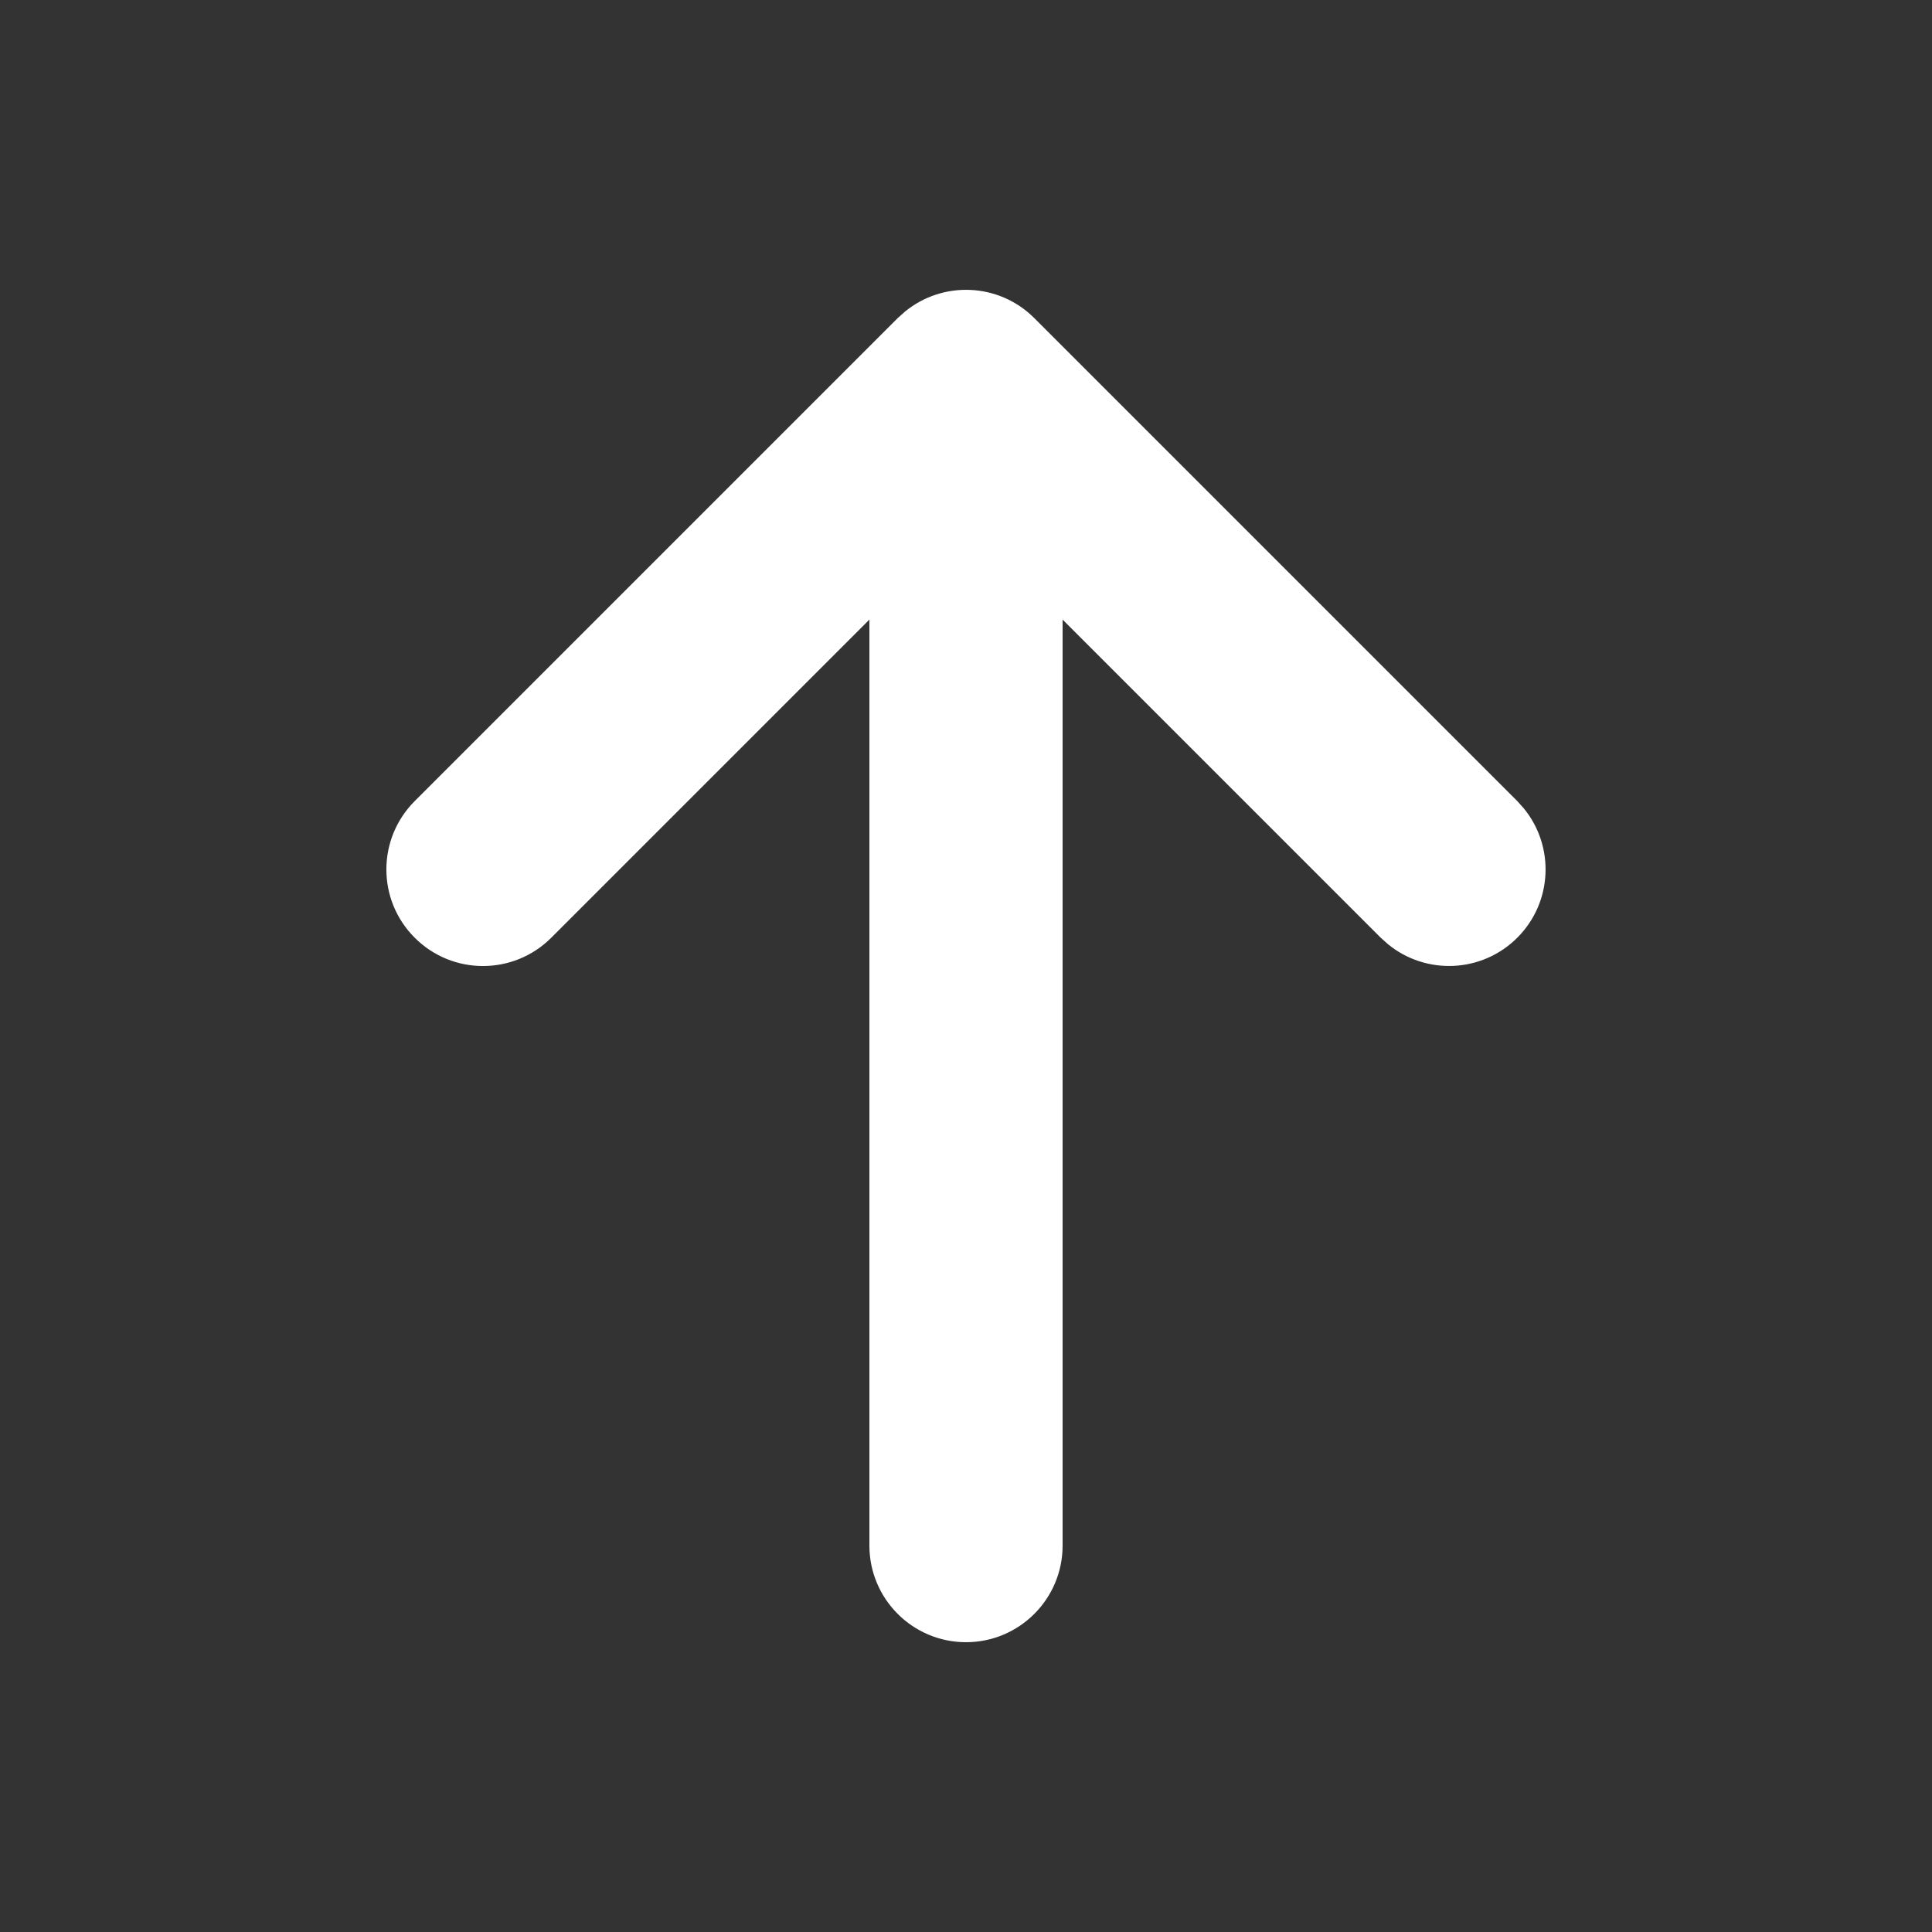 <svg width="20" height="20" viewBox="0 0 20 20" fill="#fff" xmlns="http://www.w3.org/2000/svg" class="icon"><rect x="0" y="0" width="20" height="20" fill="#333333" stroke="none"/><path d="M9 16V6.414L5.707 9.707C5.316 10.098 4.683 10.098 4.293 9.707C3.902 9.317 3.902 8.684 4.293 8.293L9.293 3.293L9.369 3.225C9.762 2.904 10.341 2.927 10.707 3.293L15.707 8.293L15.775 8.369C16.096 8.762 16.073 9.341 15.707 9.707C15.341 10.073 14.762 10.096 14.369 9.775L14.293 9.707L11 6.414V16C11 16.552 10.552 17 10 17C9.448 17 9 16.552 9 16Z"></path></svg>
